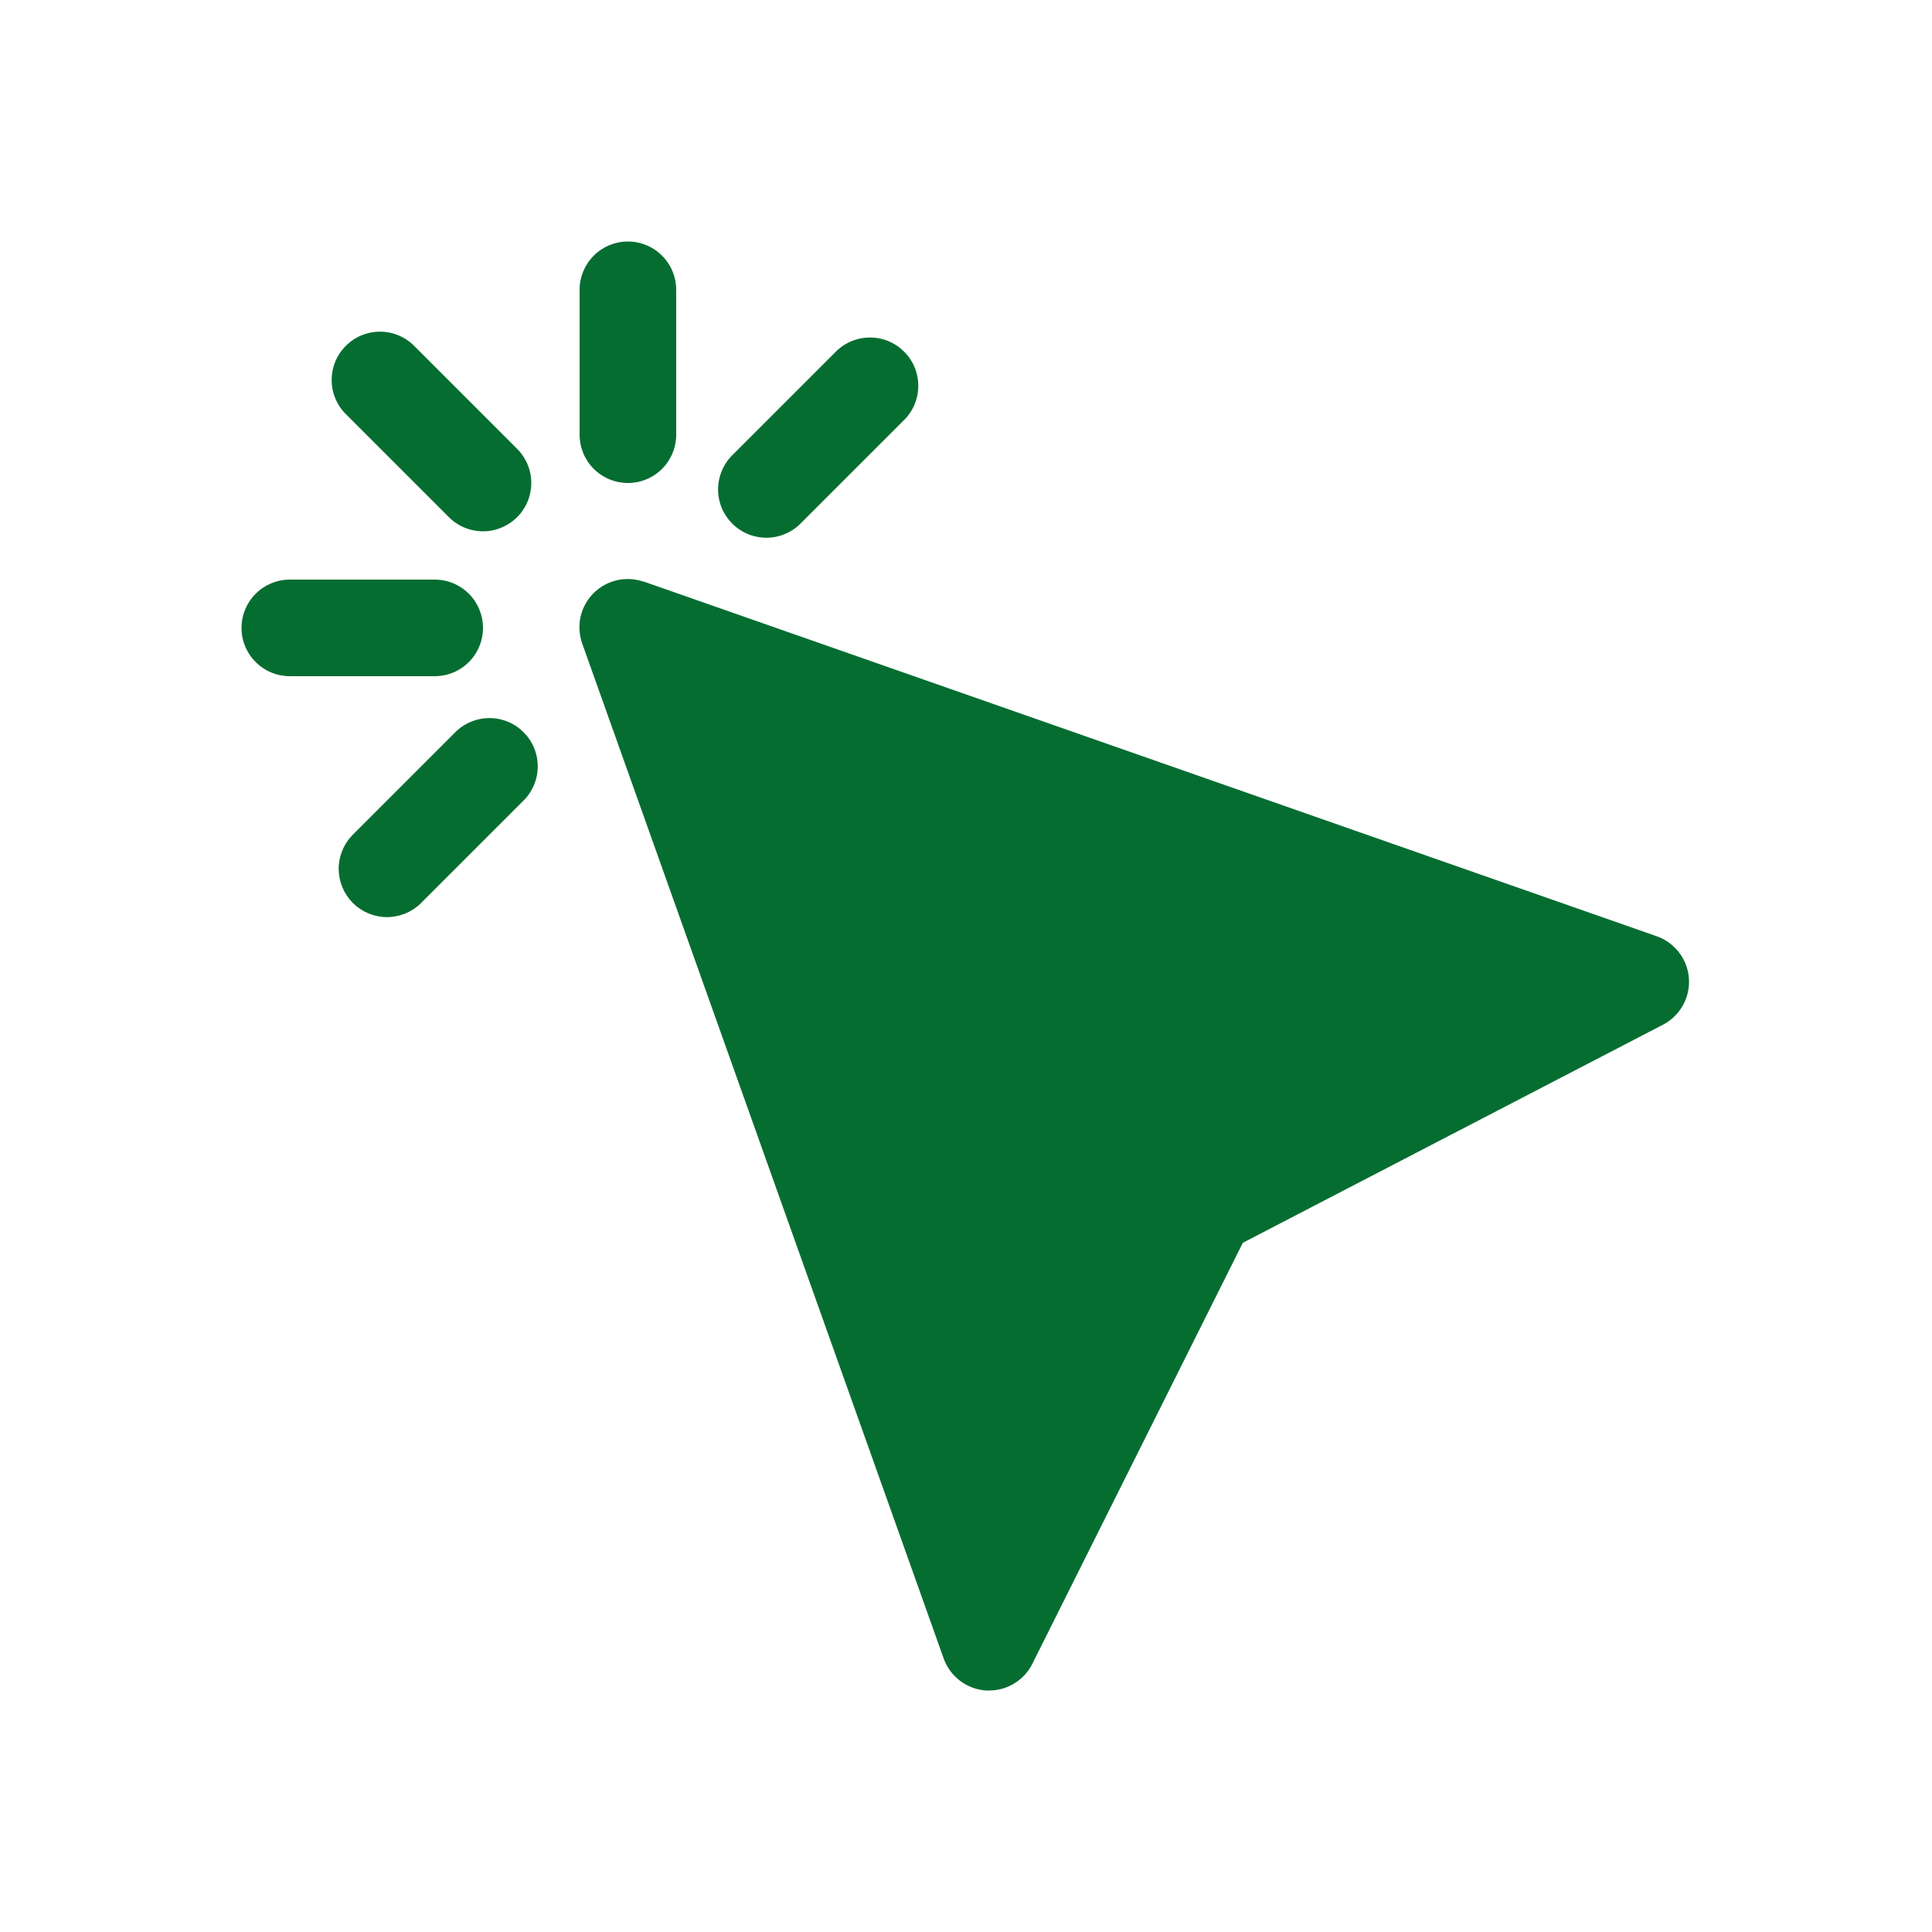 <?xml version="1.0" encoding="UTF-8"?> <svg xmlns="http://www.w3.org/2000/svg" width="40" height="40" viewBox="0 0 40 40" fill="none"><path d="M13.331 12.042L34.3 19.384C34.484 19.448 34.645 19.566 34.764 19.721C34.883 19.875 34.953 20.062 34.967 20.256C34.981 20.451 34.938 20.646 34.842 20.816C34.747 20.986 34.604 21.125 34.431 21.215L25.731 25.731L21.374 34.447C21.291 34.613 21.163 34.753 21.006 34.85C20.848 34.948 20.666 35 20.48 35H20.419C20.224 34.988 20.036 34.919 19.879 34.801C19.723 34.684 19.604 34.523 19.538 34.338L12.054 13.323C11.991 13.145 11.979 12.953 12.02 12.769C12.062 12.585 12.154 12.416 12.287 12.282C12.421 12.149 12.589 12.055 12.773 12.013C12.957 11.971 13.149 11.982 13.327 12.044L13.331 12.042Z" fill="#066D31"></path><path d="M13 5C13.265 5 13.52 5.105 13.707 5.293C13.895 5.48 14 5.735 14 6V9C14 9.265 13.895 9.52 13.707 9.707C13.52 9.895 13.265 10 13 10C12.735 10 12.48 9.895 12.293 9.707C12.105 9.52 12 9.265 12 9V6C12 5.735 12.105 5.48 12.293 5.293C12.48 5.105 12.735 5 13 5Z" fill="#066D31"></path><path d="M10 11C9.735 11 9.48 10.895 9.293 10.707L7.172 8.586C7.076 8.494 7 8.383 6.948 8.261C6.895 8.139 6.868 8.008 6.867 7.875C6.866 7.743 6.891 7.611 6.941 7.488C6.991 7.365 7.066 7.253 7.16 7.16C7.253 7.066 7.365 6.991 7.488 6.941C7.611 6.891 7.743 6.866 7.875 6.867C8.008 6.868 8.139 6.895 8.261 6.948C8.383 7 8.494 7.076 8.586 7.172L10.707 9.293C10.847 9.433 10.942 9.611 10.981 9.805C11.019 9.999 10.999 10.2 10.924 10.383C10.848 10.565 10.72 10.722 10.555 10.831C10.391 10.941 10.198 11 10 11Z" fill="#066D31"></path><path d="M9.414 15.172C9.506 15.076 9.617 15 9.739 14.948C9.861 14.896 9.992 14.868 10.125 14.867C10.257 14.866 10.389 14.891 10.512 14.941C10.635 14.991 10.746 15.066 10.84 15.16C10.934 15.254 11.009 15.365 11.059 15.488C11.109 15.611 11.134 15.743 11.133 15.875C11.132 16.008 11.104 16.139 11.052 16.261C11 16.383 10.924 16.494 10.828 16.586L8.707 18.707C8.518 18.889 8.266 18.99 8.004 18.988C7.741 18.985 7.491 18.88 7.305 18.695C7.12 18.509 7.015 18.259 7.012 17.996C7.01 17.734 7.111 17.482 7.293 17.293L9.414 15.172Z" fill="#066D31"></path><path d="M16.586 10.828C16.494 10.924 16.383 11 16.261 11.052C16.139 11.104 16.008 11.132 15.875 11.133C15.743 11.134 15.611 11.109 15.488 11.059C15.365 11.008 15.254 10.934 15.16 10.84C15.066 10.746 14.992 10.635 14.941 10.512C14.891 10.389 14.866 10.257 14.867 10.125C14.868 9.992 14.896 9.861 14.948 9.739C15 9.617 15.076 9.506 15.172 9.414L17.293 7.293C17.385 7.197 17.496 7.121 17.618 7.069C17.74 7.016 17.871 6.989 18.004 6.988C18.136 6.987 18.268 7.012 18.391 7.062C18.514 7.112 18.625 7.187 18.719 7.281C18.813 7.374 18.888 7.486 18.938 7.609C18.988 7.732 19.013 7.864 19.012 7.996C19.011 8.129 18.984 8.26 18.931 8.382C18.879 8.504 18.803 8.615 18.707 8.707L16.586 10.828Z" fill="#066D31"></path><path d="M6 12H9C9.265 12 9.52 12.105 9.707 12.293C9.895 12.48 10 12.735 10 13C10 13.265 9.895 13.52 9.707 13.707C9.52 13.895 9.265 14 9 14H6C5.735 14 5.48 13.895 5.293 13.707C5.105 13.52 5 13.265 5 13C5 12.735 5.105 12.48 5.293 12.293C5.48 12.105 5.735 12 6 12Z" fill="#066D31"></path></svg> 